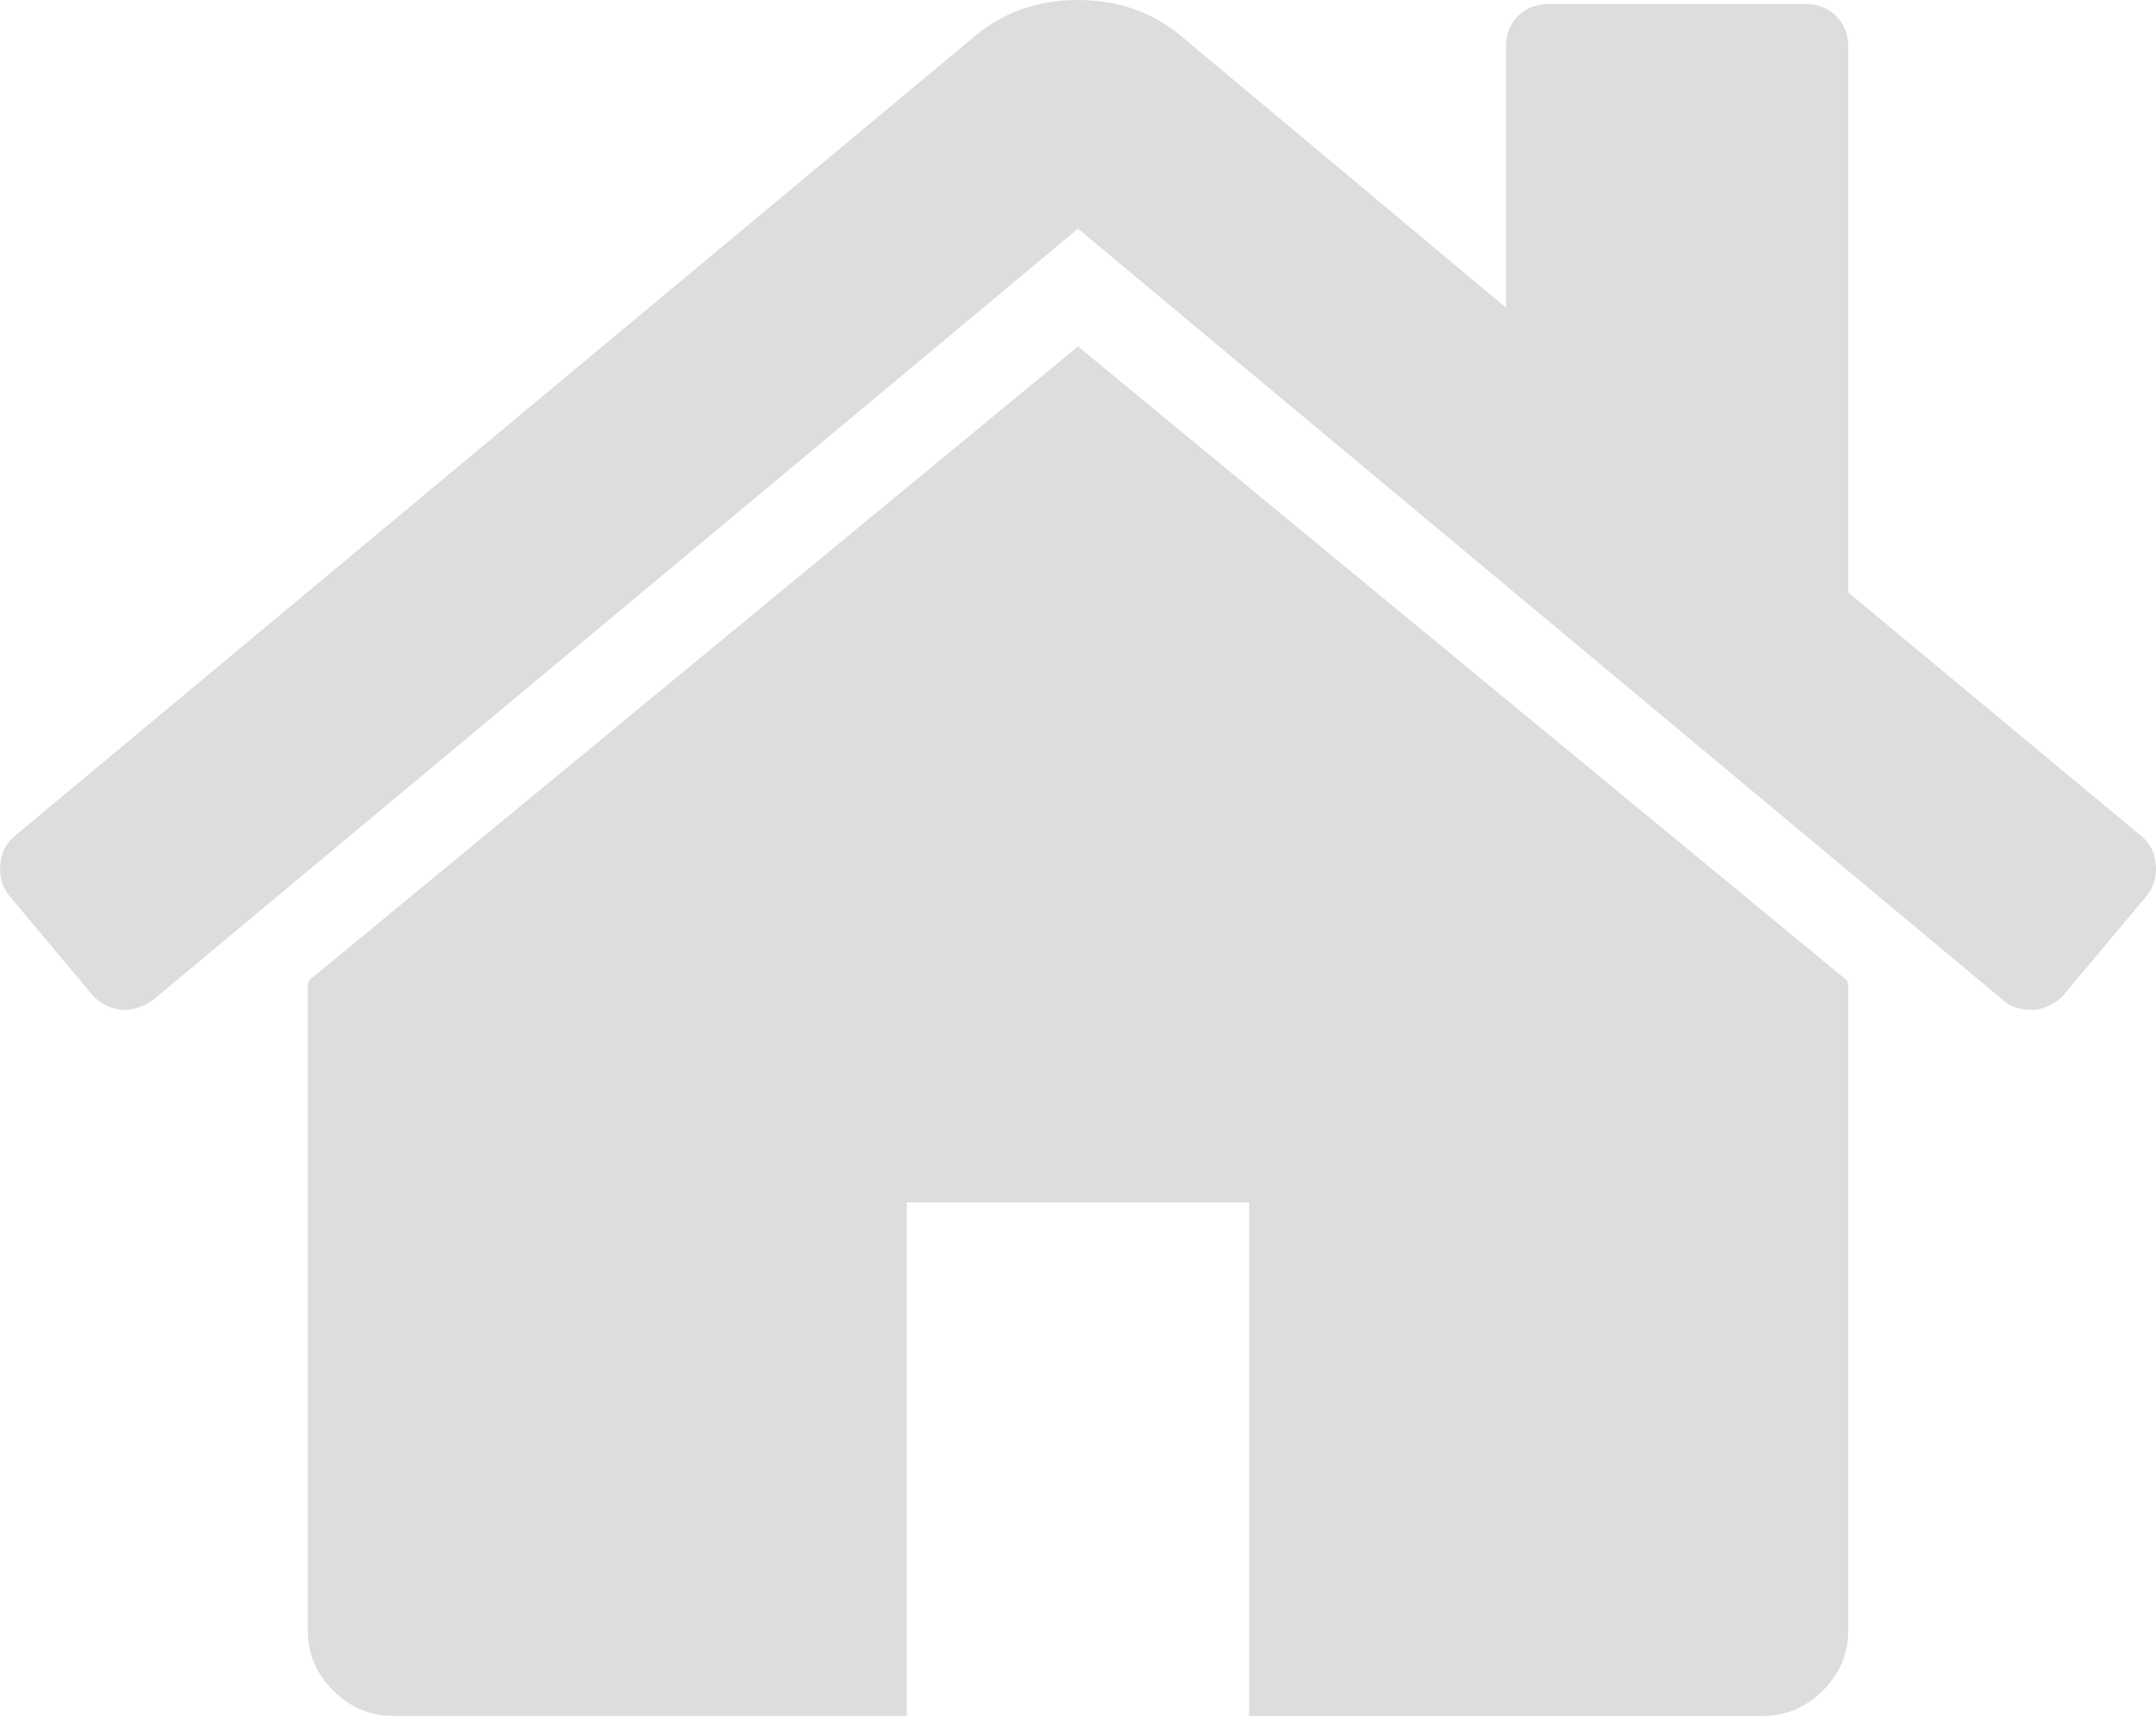 <svg xmlns="http://www.w3.org/2000/svg" width="60" height="48" viewBox="0 0 60 48"><path fill="#ddd" d="M51.436 27.502v17.864q0 .968-.707 1.675-.707.707-1.675.707h-14.29V33.457h-9.528v14.29h-14.29q-.968 0-1.675-.706-.707-.707-.707-1.675V27.391q.037-.074.037-.112L30 9.64l21.399 17.64q.037.075.037.223zm8.3-2.568l-2.308 2.754q-.298.335-.782.41h-.111q-.484 0-.782-.26L30 6.363 4.247 27.837q-.447.298-.893.26-.484-.073-.782-.409L.265 24.934q-.298-.372-.26-.855.036-.521.409-.82L27.172.969Q28.362 0 30 0q1.637 0 2.828.968L41.91 8.56V1.303q0-.521.335-.856.335-.335.856-.335h7.145q.521 0 .856.335.335.335.335.856v15.184l8.15 6.773q.373.298.41.819.037.483-.26.855z"/></svg>